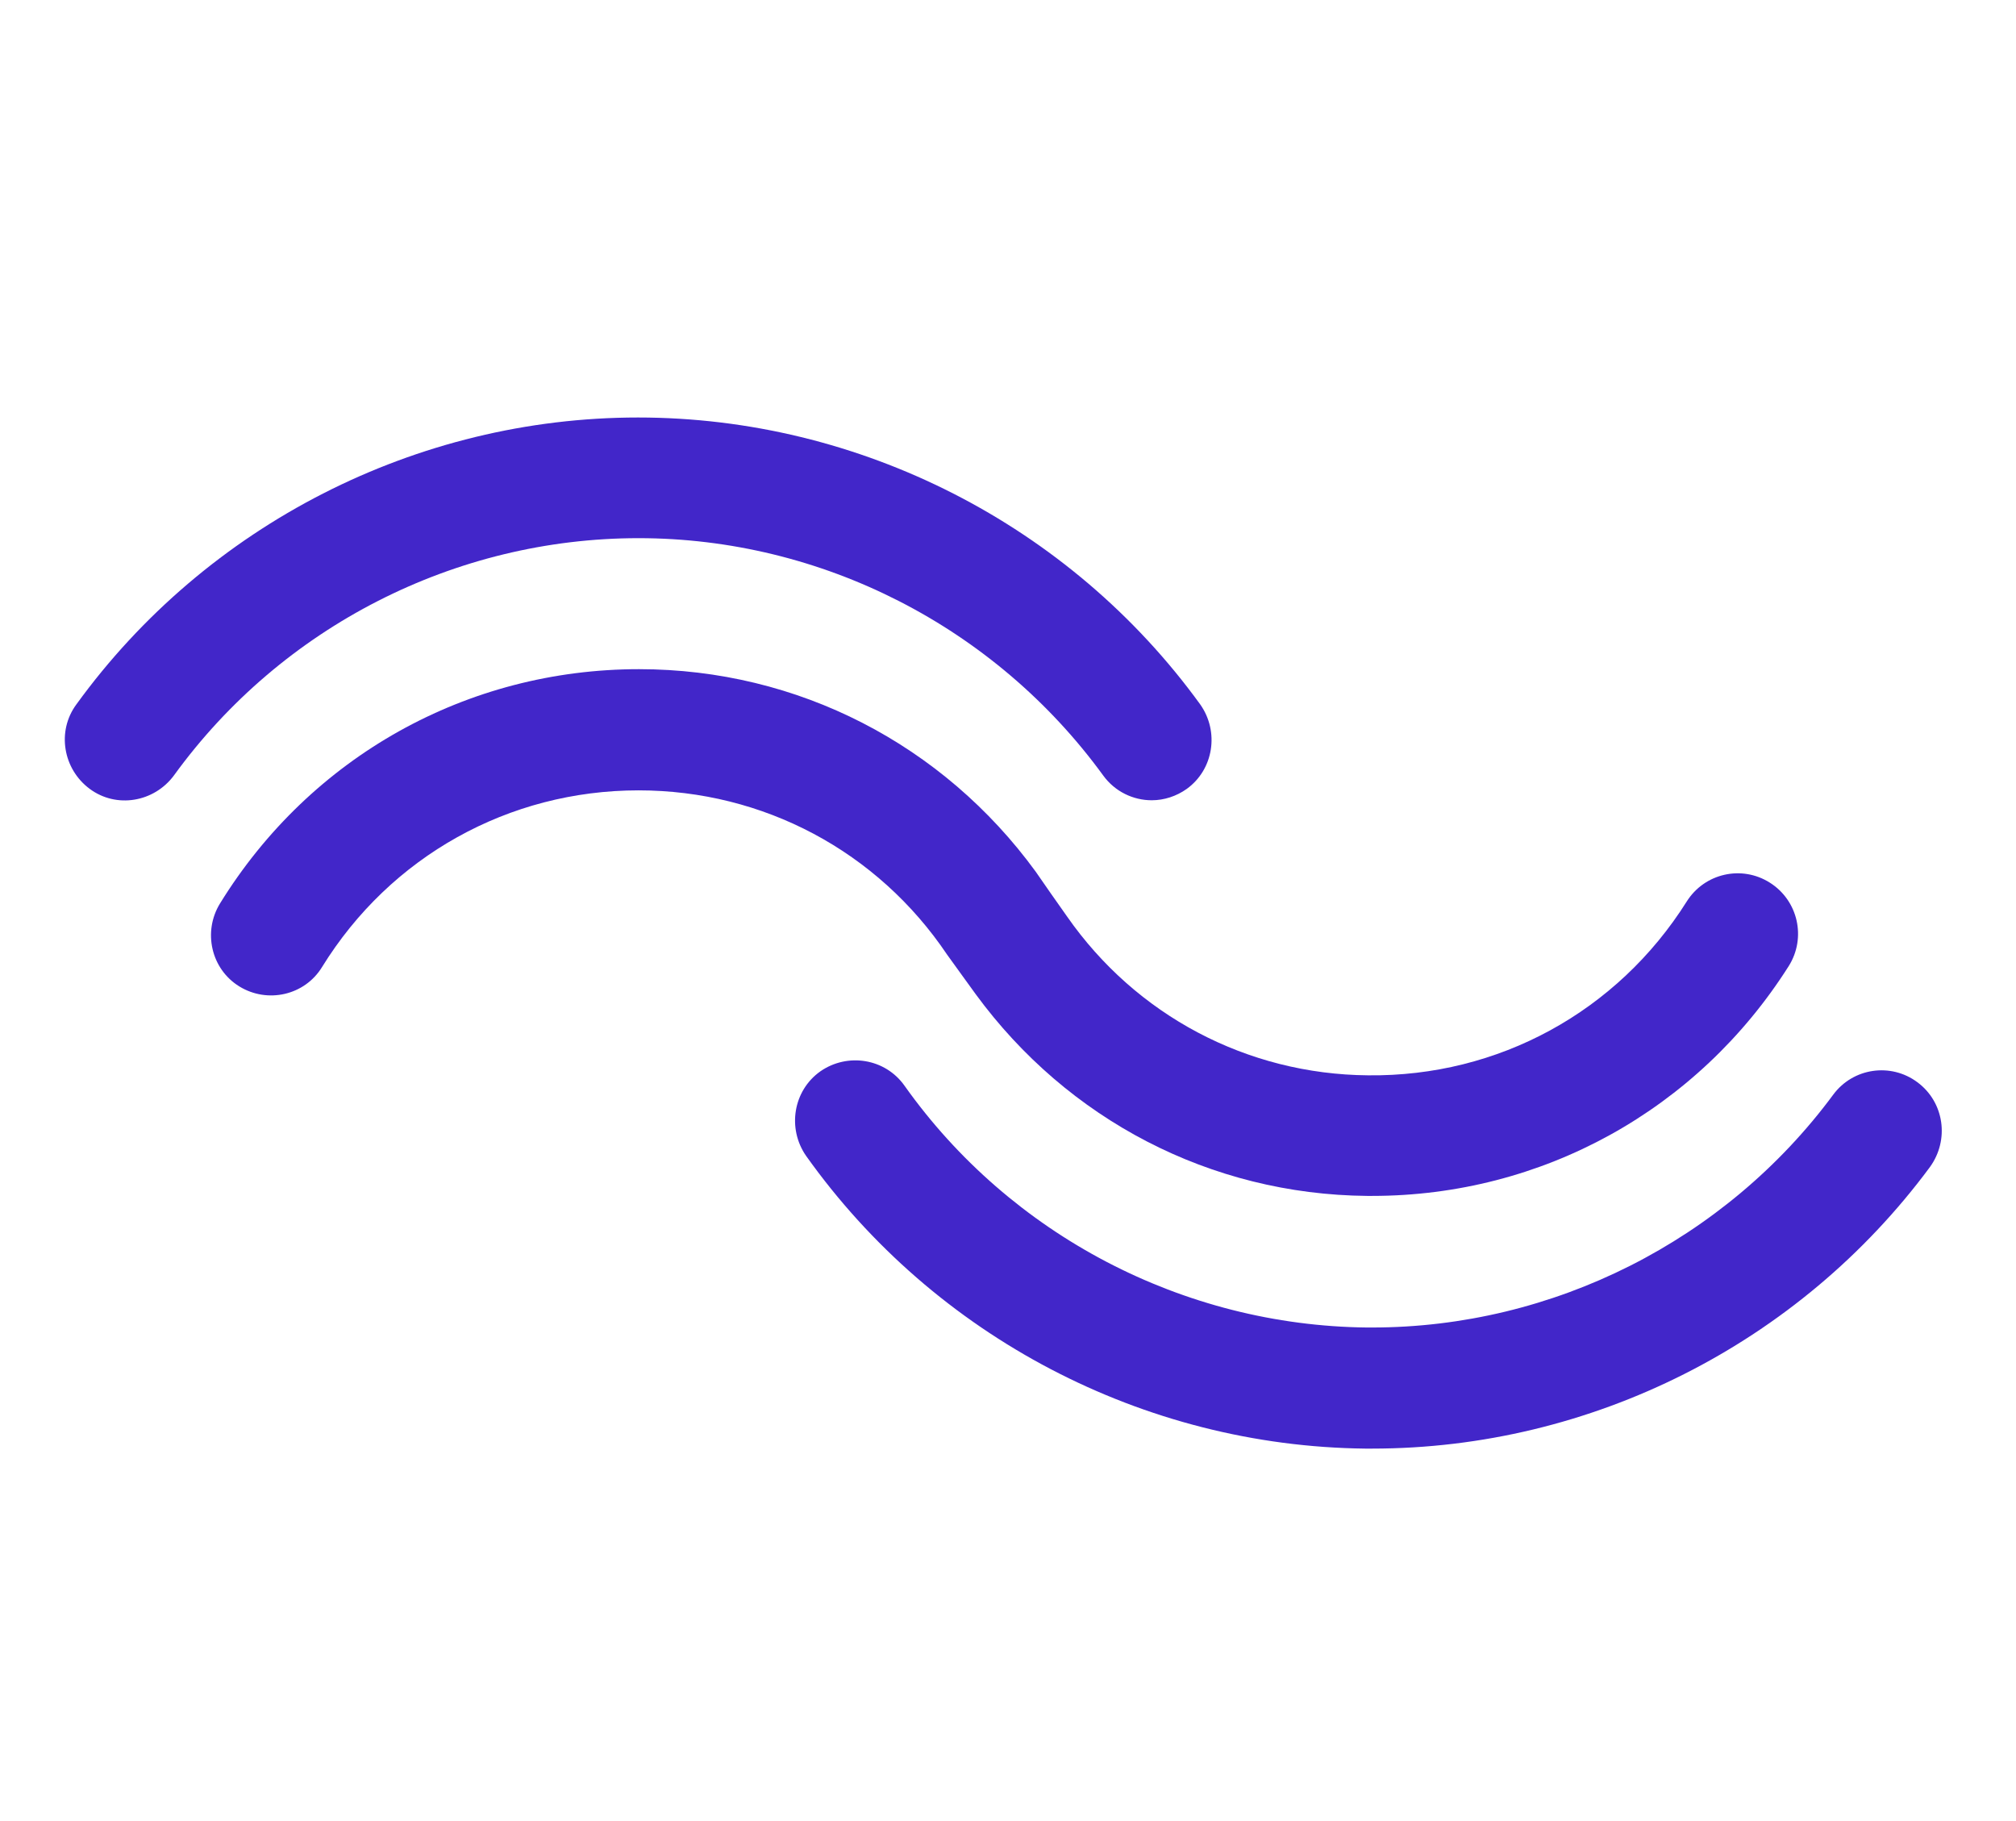 <svg xmlns="http://www.w3.org/2000/svg" xmlns:xlink="http://www.w3.org/1999/xlink" width="124" zoomAndPan="magnify" viewBox="0 0 93 84" height="112" preserveAspectRatio="xMidYMid meet" version="1.0"><path fill="#4226c9" d="M 45.016 45.867 C 49.246 51.637 55.824 55.098 63.07 55.164 C 63.137 55.164 63.227 55.164 63.297 55.164 C 71.133 55.164 78.309 51.203 82.516 44.562 C 83.336 43.258 82.949 41.539 81.645 40.715 C 80.344 39.891 78.629 40.281 77.809 41.586 C 74.609 46.668 69.125 49.668 63.113 49.602 C 57.516 49.555 52.398 46.828 49.223 42.273 C 48.992 41.953 47.965 40.484 47.781 40.211 C 43.508 34.348 36.812 30.867 29.48 30.867 C 21.551 30.867 14.328 34.898 10.148 41.676 C 9.348 42.98 9.738 44.699 11.039 45.5 C 12.34 46.301 14.055 45.914 14.855 44.609 C 18.008 39.5 23.469 36.457 29.457 36.457 C 35.215 36.457 40.492 39.273 43.691 44.035 C 43.828 44.219 44.812 45.594 45.016 45.867 Z M 45.016 45.867 " fill-opacity="1" fill-rule="nonzero"/><path fill="#4226c9" d="M 29.457 24.824 C 37.91 24.824 45.906 28.922 50.891 35.77 C 51.438 36.523 52.285 36.914 53.129 36.914 C 53.699 36.914 54.27 36.73 54.75 36.387 C 55.984 35.492 56.258 33.754 55.367 32.492 C 49.359 24.203 39.648 19.258 29.434 19.258 C 19.219 19.258 9.531 24.203 3.523 32.492 C 2.609 33.73 2.906 35.473 4.137 36.387 C 5.371 37.305 7.109 37.004 8.023 35.77 C 13.004 28.898 21 24.824 29.457 24.824 Z M 29.457 24.824 " fill-opacity="1" fill-rule="nonzero"/><path fill="#4226c9" d="M 88.453 49.922 C 87.223 49.004 85.484 49.258 84.57 50.492 C 79.59 57.227 71.637 61.234 63.297 61.234 C 63.207 61.234 63.113 61.234 63.047 61.234 C 54.59 61.141 46.617 56.973 41.727 50.082 C 40.836 48.82 39.098 48.547 37.844 49.418 C 36.586 50.309 36.312 52.051 37.18 53.309 C 43.121 61.668 52.762 66.707 62.977 66.82 C 63.09 66.82 63.184 66.82 63.297 66.82 C 73.398 66.82 82.992 61.988 89.027 53.836 C 89.941 52.578 89.688 50.836 88.453 49.922 Z M 88.453 49.922 " fill-opacity="1" fill-rule="nonzero"/></svg>